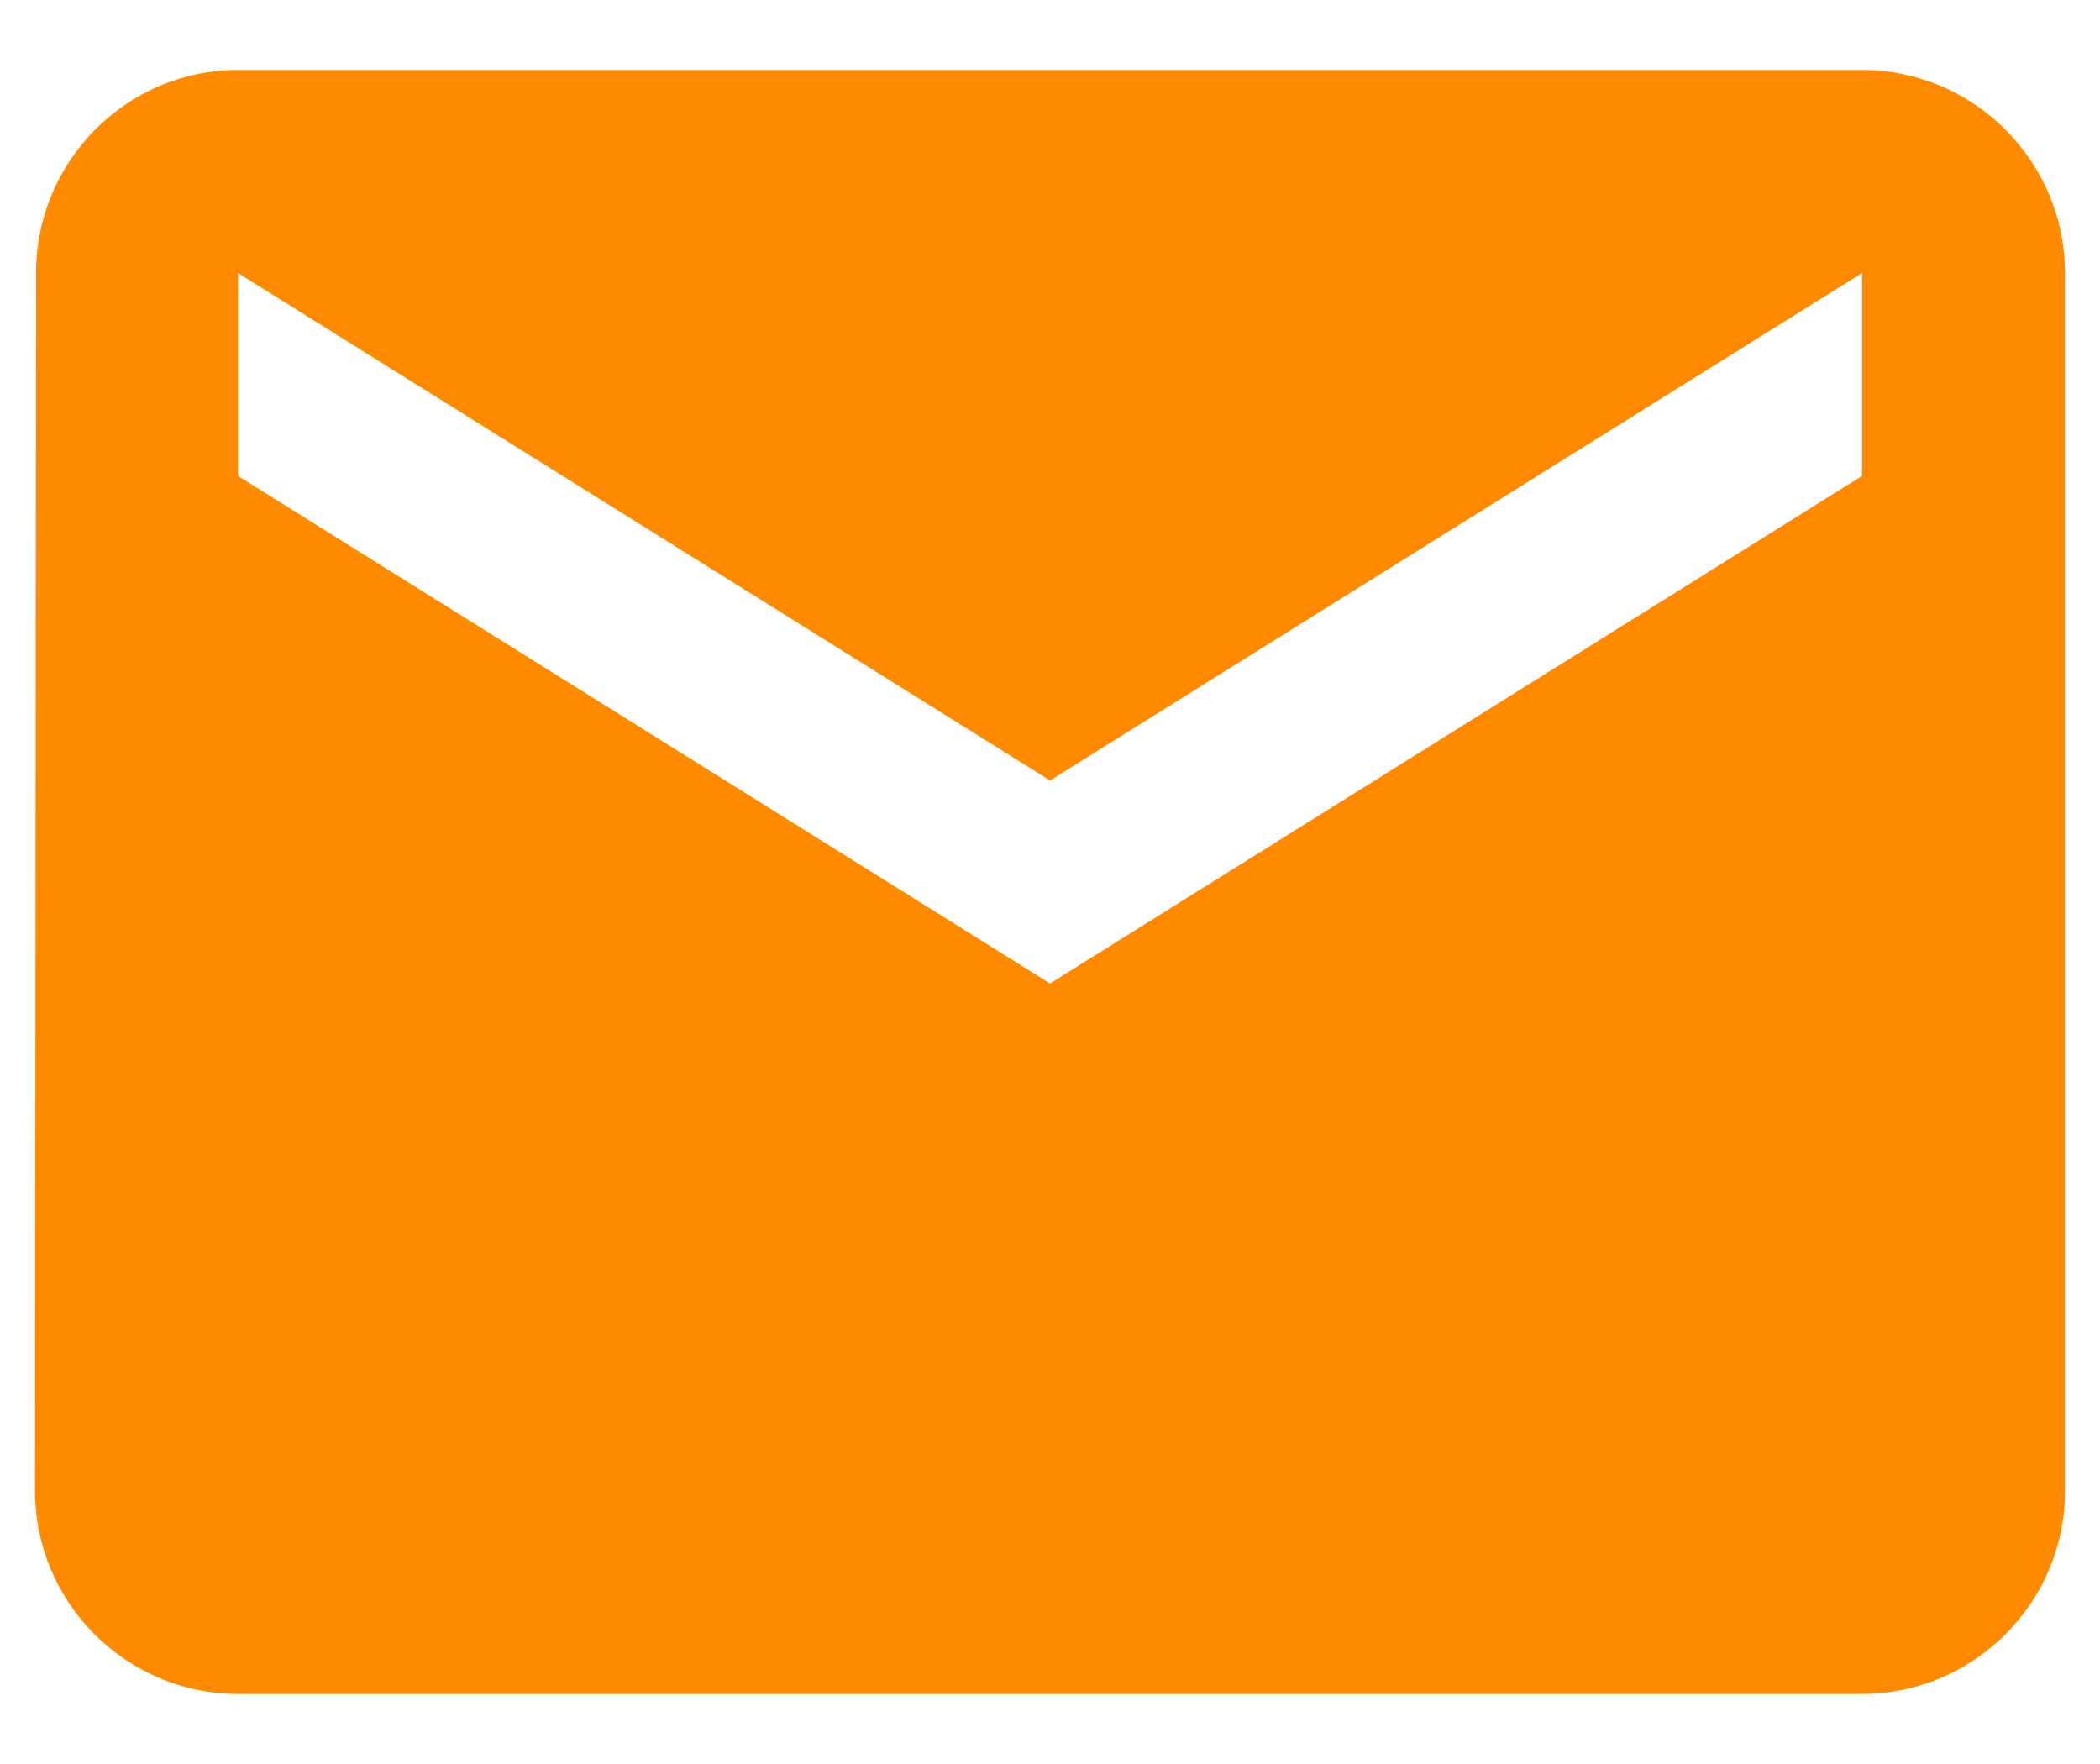 <svg width="25" height="21" viewBox="0 0 25 21" fill="none" xmlns="http://www.w3.org/2000/svg">
<path d="M22.167 0.833H2.833C1.504 0.833 0.429 1.921 0.429 3.25L0.417 17.75C0.417 19.079 1.504 20.166 2.833 20.166H22.167C23.496 20.166 24.583 19.079 24.583 17.75V3.25C24.583 1.921 23.496 0.833 22.167 0.833ZM22.167 5.666L12.5 11.708L2.833 5.666V3.25L12.5 9.291L22.167 3.25V5.666Z" fill="#FF8A00"/>
</svg>

